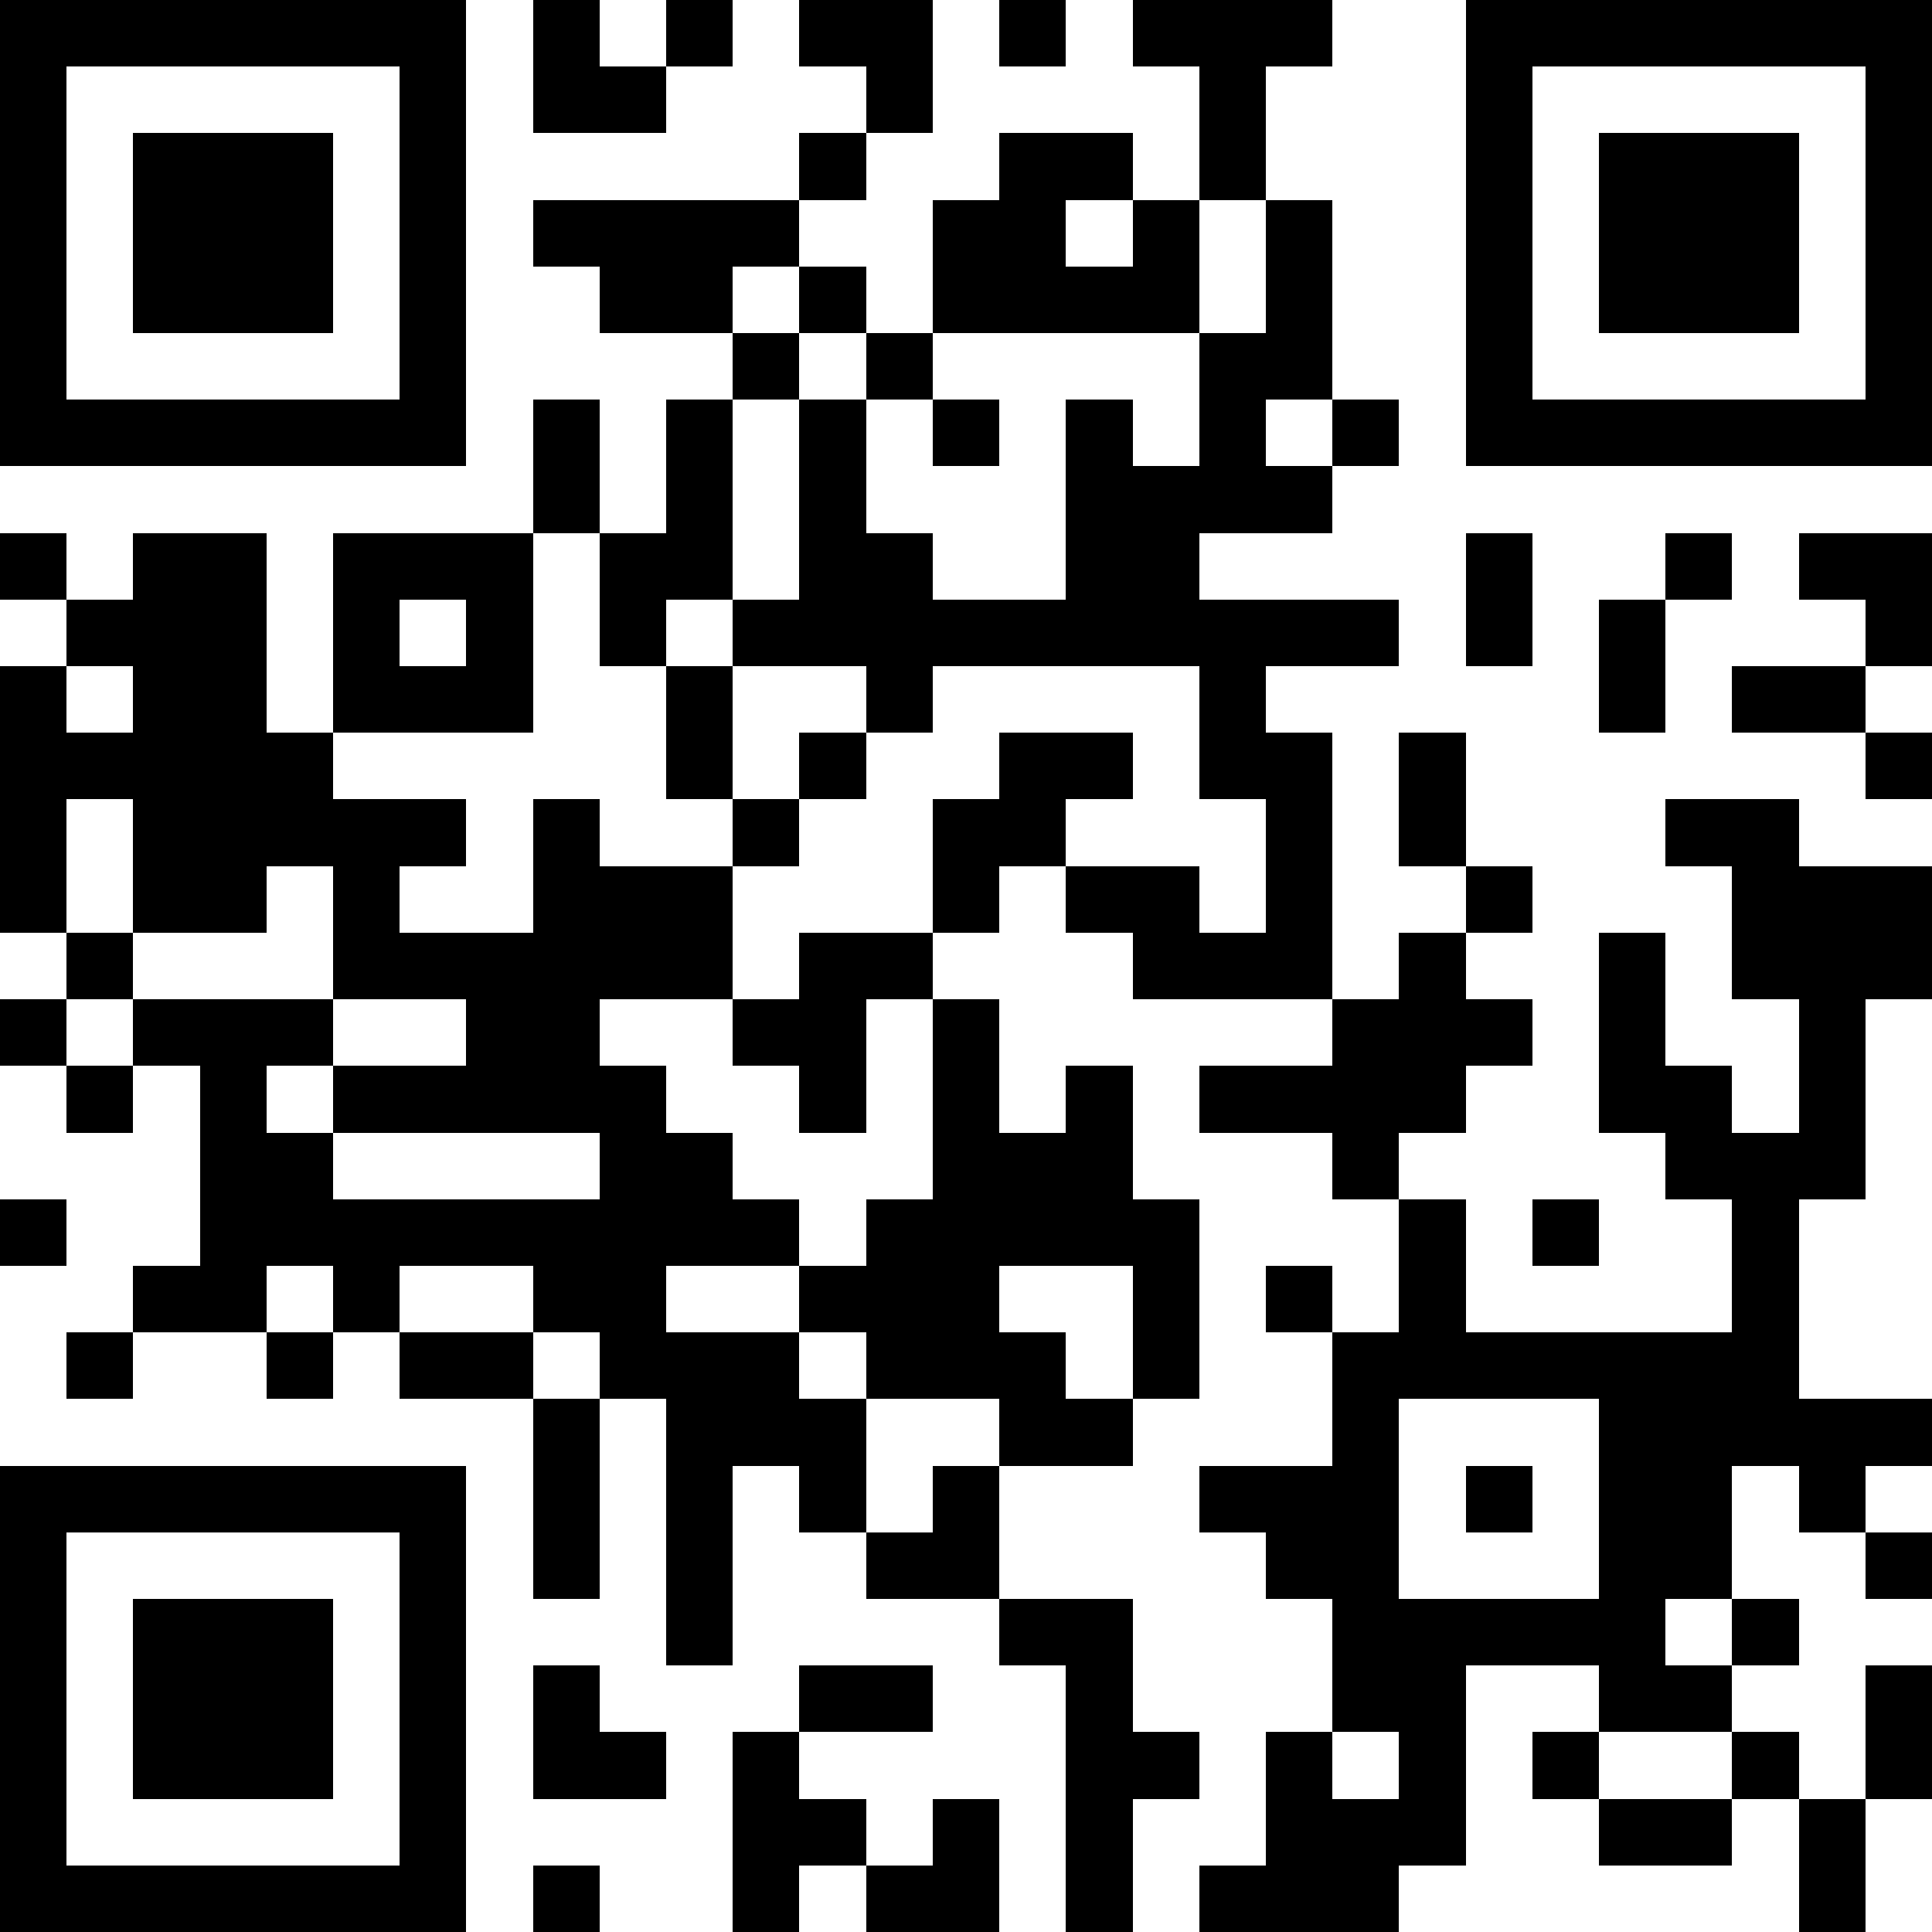<svg  xmlns="http://www.w3.org/2000/svg" xmlns:xlink="http://www.w3.org/1999/xlink" height="128" width="128" viewBox="0 0 29 29"><path fill="#FFFFFF" d="M0,0 h29v29H0z" shape-rendering="crispEdges"></path><path fill="#000000" d="M0 0h7v1H0zM8 0h1v1H8zM10 0h1v1H10zM12 0h2v1H12zM15 0h1v1H15zM17 0h3v1H17zM22,0 h7v1H22zM0 1h1v1H0zM6 1h1v1H6zM8 1h2v1H8zM13 1h1v1H13zM18 1h1v1H18zM22 1h1v1H22zM28,1 h1v1H28zM0 2h1v1H0zM2 2h3v1H2zM6 2h1v1H6zM12 2h1v1H12zM15 2h2v1H15zM18 2h1v1H18zM22 2h1v1H22zM24 2h3v1H24zM28,2 h1v1H28zM0 3h1v1H0zM2 3h3v1H2zM6 3h1v1H6zM8 3h4v1H8zM14 3h2v1H14zM17 3h1v1H17zM19 3h1v1H19zM22 3h1v1H22zM24 3h3v1H24zM28,3 h1v1H28zM0 4h1v1H0zM2 4h3v1H2zM6 4h1v1H6zM9 4h2v1H9zM12 4h1v1H12zM14 4h4v1H14zM19 4h1v1H19zM22 4h1v1H22zM24 4h3v1H24zM28,4 h1v1H28zM0 5h1v1H0zM6 5h1v1H6zM11 5h1v1H11zM13 5h1v1H13zM18 5h2v1H18zM22 5h1v1H22zM28,5 h1v1H28zM0 6h7v1H0zM8 6h1v1H8zM10 6h1v1H10zM12 6h1v1H12zM14 6h1v1H14zM16 6h1v1H16zM18 6h1v1H18zM20 6h1v1H20zM22,6 h7v1H22zM8 7h1v1H8zM10 7h1v1H10zM12 7h1v1H12zM16 7h4v1H16zM0 8h1v1H0zM2 8h2v1H2zM5 8h3v1H5zM9 8h2v1H9zM12 8h2v1H12zM16 8h2v1H16zM22 8h1v1H22zM25 8h1v1H25zM27,8 h2v1H27zM1 9h3v1H1zM5 9h1v1H5zM7 9h1v1H7zM9 9h1v1H9zM11 9h10v1H11zM22 9h1v1H22zM24 9h1v1H24zM28,9 h1v1H28zM0 10h1v1H0zM2 10h2v1H2zM5 10h3v1H5zM10 10h1v1H10zM13 10h1v1H13zM18 10h1v1H18zM24 10h1v1H24zM26 10h2v1H26zM0 11h5v1H0zM10 11h1v1H10zM12 11h1v1H12zM15 11h2v1H15zM18 11h2v1H18zM21 11h1v1H21zM28,11 h1v1H28zM0 12h1v1H0zM2 12h5v1H2zM8 12h1v1H8zM11 12h1v1H11zM14 12h2v1H14zM19 12h1v1H19zM21 12h1v1H21zM25 12h2v1H25zM0 13h1v1H0zM2 13h2v1H2zM5 13h1v1H5zM8 13h3v1H8zM14 13h1v1H14zM16 13h2v1H16zM19 13h1v1H19zM22 13h1v1H22zM26,13 h3v1H26zM1 14h1v1H1zM5 14h6v1H5zM12 14h2v1H12zM17 14h3v1H17zM21 14h1v1H21zM24 14h1v1H24zM26,14 h3v1H26zM0 15h1v1H0zM2 15h3v1H2zM7 15h2v1H7zM11 15h2v1H11zM14 15h1v1H14zM20 15h3v1H20zM24 15h1v1H24zM27 15h1v1H27zM1 16h1v1H1zM3 16h1v1H3zM5 16h5v1H5zM12 16h1v1H12zM14 16h1v1H14zM16 16h1v1H16zM18 16h4v1H18zM24 16h2v1H24zM27 16h1v1H27zM3 17h2v1H3zM9 17h2v1H9zM14 17h3v1H14zM20 17h1v1H20zM25 17h3v1H25zM0 18h1v1H0zM3 18h9v1H3zM13 18h5v1H13zM21 18h1v1H21zM23 18h1v1H23zM26 18h1v1H26zM2 19h2v1H2zM5 19h1v1H5zM8 19h2v1H8zM12 19h3v1H12zM17 19h1v1H17zM19 19h1v1H19zM21 19h1v1H21zM26 19h1v1H26zM1 20h1v1H1zM4 20h1v1H4zM6 20h2v1H6zM9 20h3v1H9zM13 20h3v1H13zM17 20h1v1H17zM20 20h7v1H20zM8 21h1v1H8zM10 21h3v1H10zM15 21h2v1H15zM20 21h1v1H20zM24,21 h5v1H24zM0 22h7v1H0zM8 22h1v1H8zM10 22h1v1H10zM12 22h1v1H12zM14 22h1v1H14zM18 22h3v1H18zM22 22h1v1H22zM24 22h2v1H24zM27 22h1v1H27zM0 23h1v1H0zM6 23h1v1H6zM8 23h1v1H8zM10 23h1v1H10zM13 23h2v1H13zM19 23h2v1H19zM24 23h2v1H24zM28,23 h1v1H28zM0 24h1v1H0zM2 24h3v1H2zM6 24h1v1H6zM10 24h1v1H10zM15 24h2v1H15zM20 24h5v1H20zM26 24h1v1H26zM0 25h1v1H0zM2 25h3v1H2zM6 25h1v1H6zM8 25h1v1H8zM12 25h2v1H12zM16 25h1v1H16zM20 25h2v1H20zM24 25h2v1H24zM28,25 h1v1H28zM0 26h1v1H0zM2 26h3v1H2zM6 26h1v1H6zM8 26h2v1H8zM11 26h1v1H11zM16 26h2v1H16zM19 26h1v1H19zM21 26h1v1H21zM23 26h1v1H23zM26 26h1v1H26zM28,26 h1v1H28zM0 27h1v1H0zM6 27h1v1H6zM11 27h2v1H11zM14 27h1v1H14zM16 27h1v1H16zM19 27h3v1H19zM24 27h2v1H24zM27 27h1v1H27zM0 28h7v1H0zM8 28h1v1H8zM11 28h1v1H11zM13 28h2v1H13zM16 28h1v1H16zM18 28h3v1H18zM27 28h1v1H27z" shape-rendering="crispEdges"></path></svg>